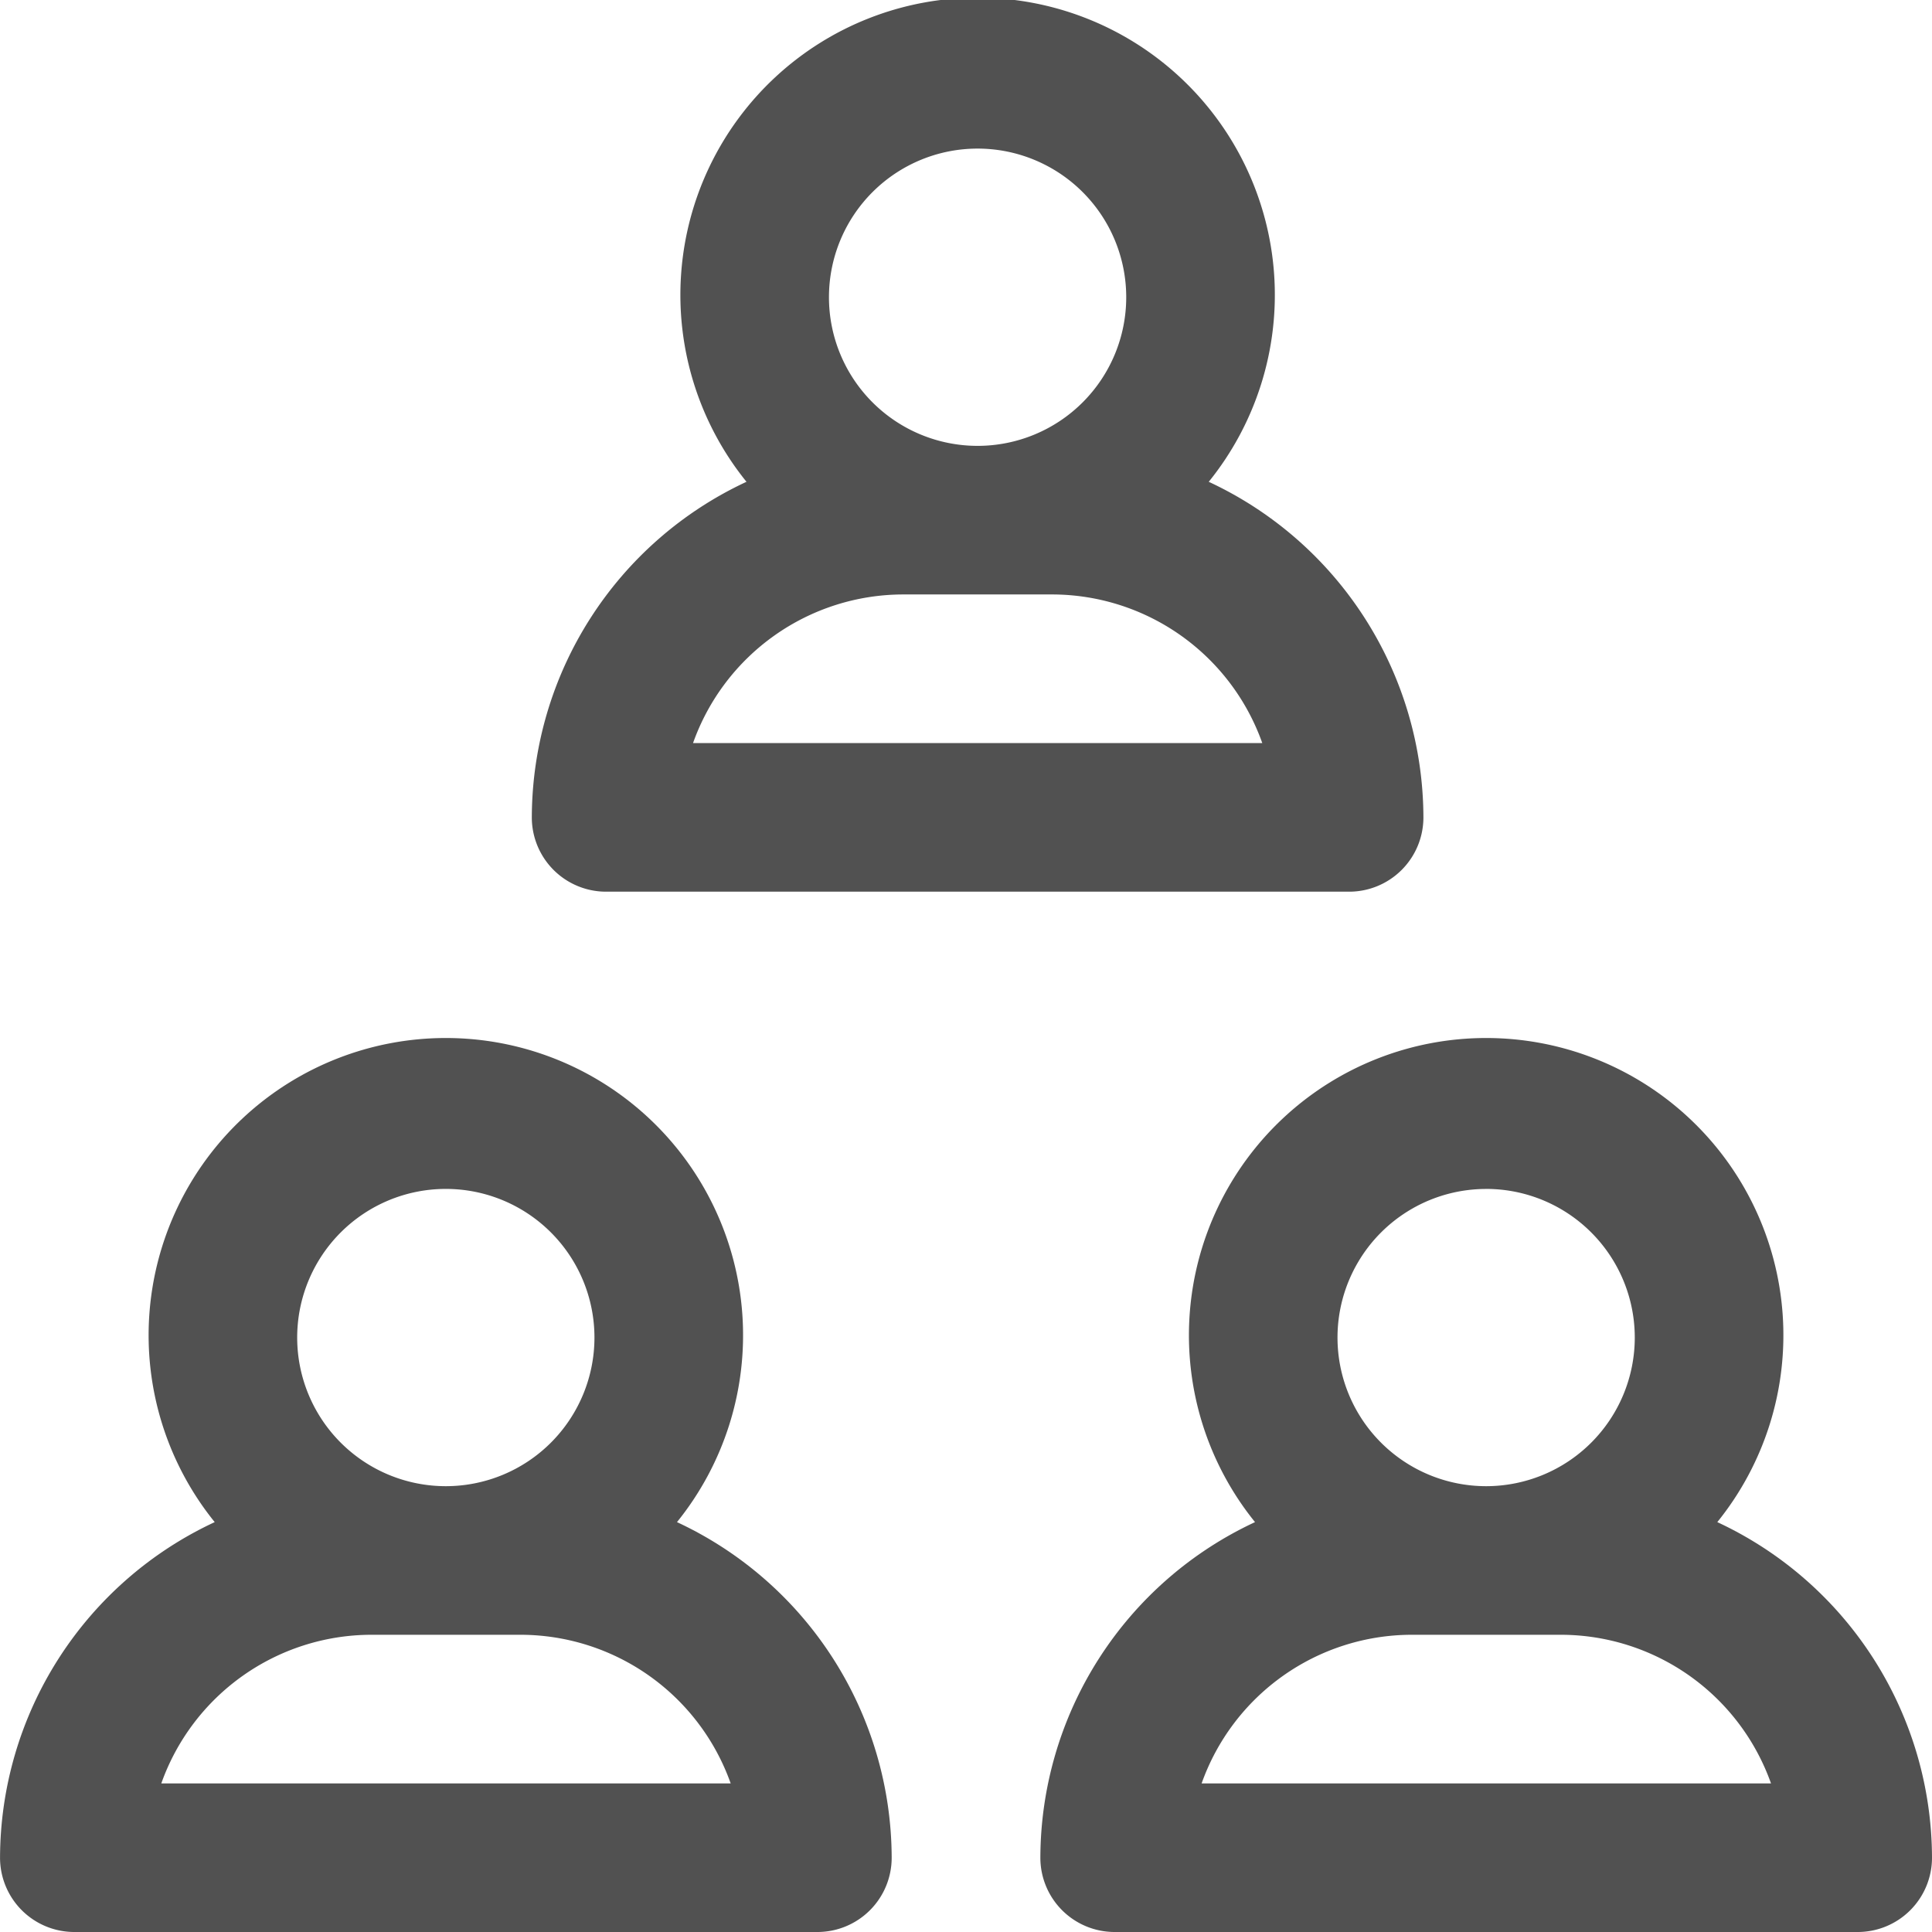 <?xml version="1.0" encoding="UTF-8"?> <svg xmlns="http://www.w3.org/2000/svg" width="45" height="45" viewBox="0 0 45 45"> <g id="noun_audience_2053717" transform="translate(0 -16.1)"> <g id="Group_93" data-name="Group 93" transform="translate(0 16.1)"> <path id="Path_59" data-name="Path 59" d="M21.731,56.769H39.038a1.73,1.73,0,0,0,1.731-1.731,8.646,8.646,0,0,0-5-7.816,6.923,6.923,0,1,0-10.767,0,8.646,8.646,0,0,0-5,7.816,1.73,1.73,0,0,0,1.731,1.731Zm8.654-17.308a3.462,3.462,0,1,1-3.462,3.462,3.462,3.462,0,0,1,3.462-3.462ZM28.654,49.846h3.462a5.2,5.2,0,0,1,4.9,3.462H23.757a5.2,5.2,0,0,1,4.9-3.462Z" transform="translate(-7.615 -36)" fill="#515151"></path> <path id="Path_61" data-name="Path 61" d="M23.768,75.222a6.923,6.923,0,1,0-10.767,0,8.646,8.646,0,0,0-5,7.816,1.73,1.73,0,0,0,1.731,1.731H27.038a1.73,1.73,0,0,0,1.731-1.731A8.646,8.646,0,0,0,23.768,75.222Zm-5.384-7.761a3.462,3.462,0,1,1-3.462,3.462,3.462,3.462,0,0,1,3.462-3.462ZM11.757,81.308a5.2,5.2,0,0,1,4.9-3.462h3.462a5.2,5.2,0,0,1,4.9,3.462Z" transform="translate(-8 -39.769)" fill="#515151"></path> <path id="Path_62" data-name="Path 62" d="M51.768,75.222a6.923,6.923,0,1,0-10.767,0,8.646,8.646,0,0,0-5,7.816,1.73,1.73,0,0,0,1.731,1.731H55.038a1.73,1.73,0,0,0,1.731-1.731A8.646,8.646,0,0,0,51.768,75.222Zm-5.384-7.761a3.462,3.462,0,1,1-3.462,3.462A3.462,3.462,0,0,1,46.385,67.462ZM39.757,81.308a5.2,5.2,0,0,1,4.9-3.462h3.462a5.2,5.2,0,0,1,4.9,3.462Z" transform="translate(-11.769 -39.769)" fill="#515151"></path> </g> </g> </svg> 